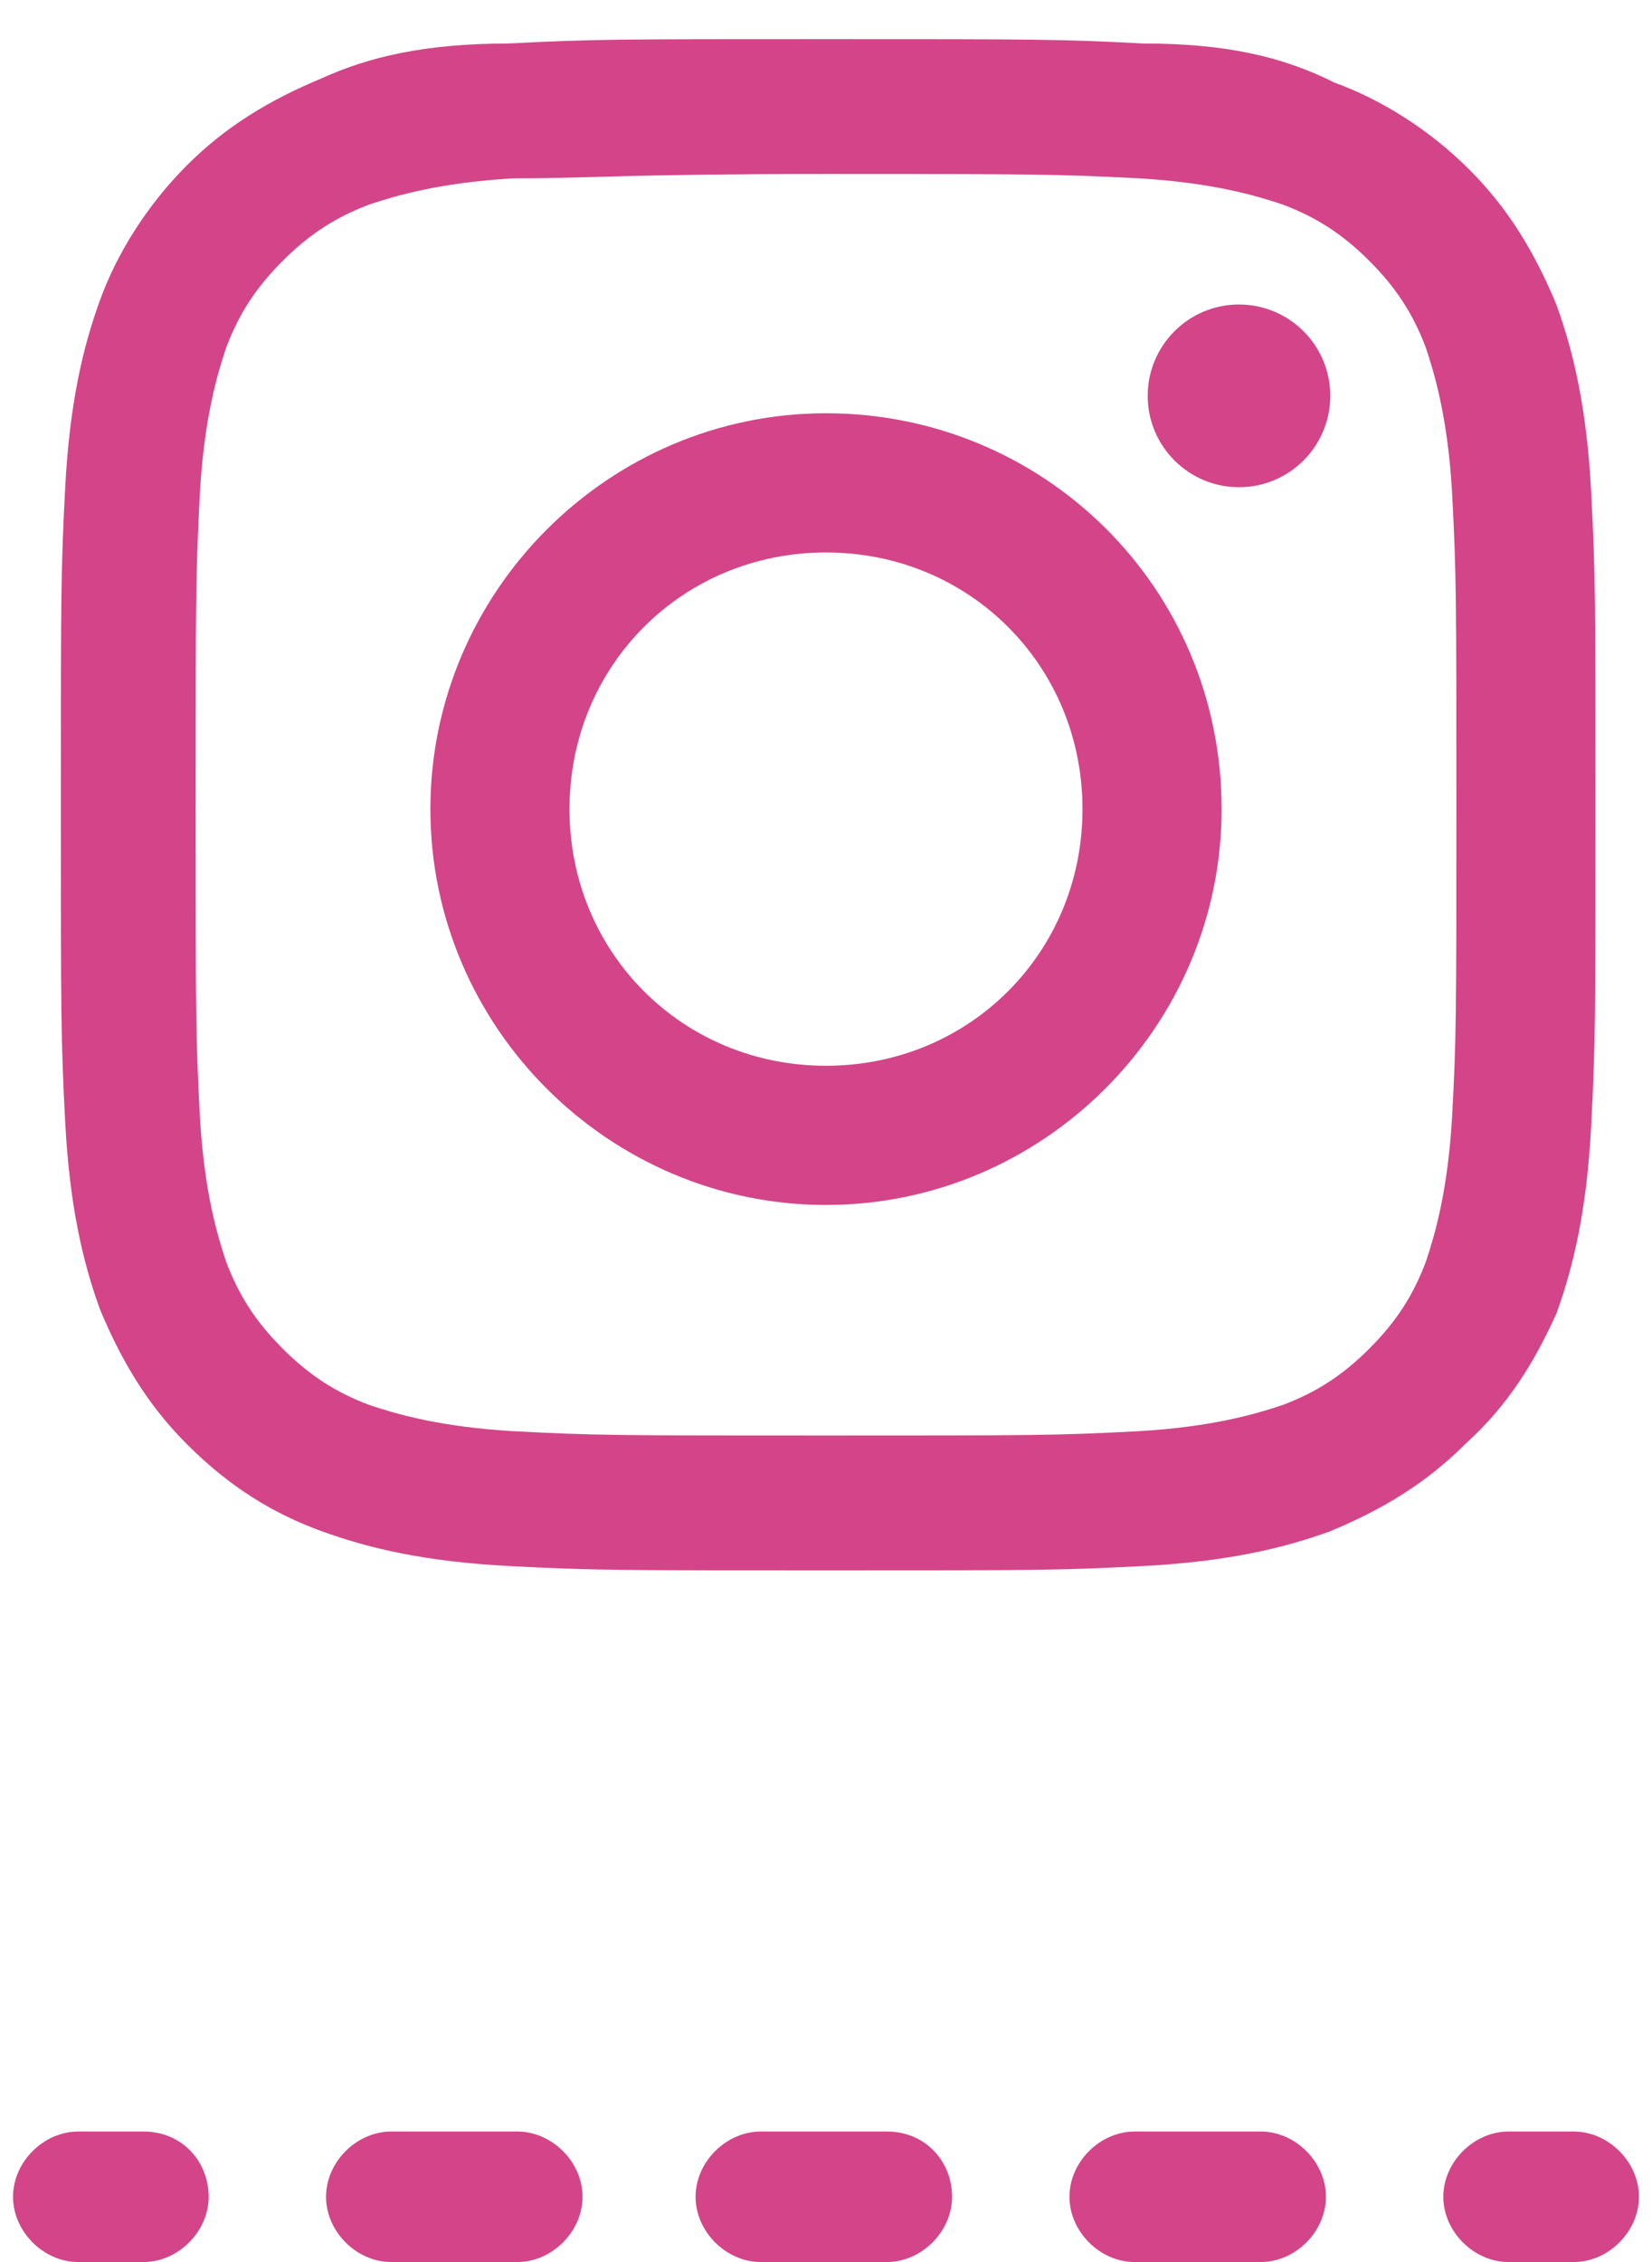 <?xml version="1.0" encoding="utf-8"?>
<!-- Generator: Adobe Illustrator 21.0.0, SVG Export Plug-In . SVG Version: 6.00 Build 0)  -->
<!DOCTYPE svg PUBLIC "-//W3C//DTD SVG 1.1//EN" "http://www.w3.org/Graphics/SVG/1.1/DTD/svg11.dtd">
<svg version="1.1" id="レイヤー_1" xmlns="http://www.w3.org/2000/svg" xmlns:xlink="http://www.w3.org/1999/xlink" x="0px"
	 y="0px" viewBox="0 0 38 52" style="enable-background:new 0 0 38 52;" xml:space="preserve">
<style type="text/css">
	.st0{fill:#D34588;}
</style>
<title>名称未設定-1</title>
<path class="st0" d="M35.8,30.2c0.4-1.1,0.7-2.4,0.8-4.3c0.1-1.9,0.1-2.5,0.1-7.3c0-4.8,0-5.4-0.1-7.3c-0.1-1.9-0.4-3.2-0.8-4.3
	c-0.5-1.2-1.1-2.2-2-3.1s-2-1.6-3.1-2C29.5,1.3,28.2,1,26.3,1c-1.9-0.1-2.5-0.1-7.3-0.1s-5.4,0-7.3,0.1C9.8,1,8.5,1.3,7.4,1.8
	c-1.2,0.5-2.2,1.1-3.1,2s-1.6,2-2,3.1c-0.4,1.1-0.7,2.4-0.8,4.3c-0.1,1.9-0.1,2.5-0.1,7.3s0,5.4,0.1,7.3c0.1,1.9,0.4,3.2,0.8,4.3
	c0.5,1.2,1.1,2.2,2,3.1c1,1,2,1.6,3.1,2c1.1,0.4,2.4,0.7,4.3,0.8c1.9,0.1,2.5,0.1,7.3,0.1s5.4,0,7.3-0.1c1.9-0.1,3.2-0.4,4.3-0.8
	c1.2-0.5,2.2-1.1,3.1-2C34.7,32.3,35.3,31.3,35.8,30.2z M33.4,25.7c-0.1,1.7-0.4,2.7-0.6,3.3c-0.3,0.8-0.7,1.4-1.3,2s-1.2,1-2,1.3
	c-0.6,0.2-1.6,0.5-3.3,0.6c-1.9,0.1-2.4,0.1-7.2,0.1s-5.3,0-7.2-0.1c-1.7-0.1-2.7-0.4-3.3-0.6c-0.8-0.3-1.4-0.7-2-1.3s-1-1.2-1.3-2
	c-0.2-0.6-0.5-1.6-0.6-3.3c-0.1-1.9-0.1-2.4-0.1-7.2c0-4.7,0-5.3,0.1-7.2c0.1-1.7,0.4-2.7,0.6-3.3c0.3-0.8,0.7-1.4,1.3-2
	s1.2-1,2-1.3c0.6-0.2,1.6-0.5,3.3-0.6C13.7,4.1,14.3,4,19,4s5.3,0,7.2,0.1c1.7,0.1,2.7,0.4,3.3,0.6c0.8,0.3,1.4,0.7,2,1.3
	c0.6,0.6,1,1.2,1.3,2c0.2,0.6,0.5,1.6,0.6,3.3c0.1,1.9,0.1,2.4,0.1,7.2C33.5,23.3,33.5,23.9,33.4,25.7z"/>
<path class="st0" d="M19,9.5c-5,0-9.1,4.1-9.1,9.1c0,5,4.1,9.1,9.1,9.1s9.1-4.1,9.1-9.1C28.1,13.5,24,9.5,19,9.5z M19,24.5
	c-3.3,0-5.9-2.6-5.9-5.9s2.6-5.9,5.9-5.9s5.9,2.6,5.9,5.9S22.3,24.5,19,24.5z"/>
<circle class="st0" cx="28.5" cy="9.1" r="2.1"/>
<path class="st0" d="M3.3,49H1.8c-0.8,0-1.5,0.7-1.5,1.5S1,52,1.8,52h1.5c0.8,0,1.5-0.7,1.5-1.5S4.2,49,3.3,49z"/>
<path class="st0" d="M11.9,49H9c-0.8,0-1.5,0.7-1.5,1.5S8.2,52,9,52h2.9c0.8,0,1.5-0.7,1.5-1.5S12.7,49,11.9,49z"/>
<path class="st0" d="M20.4,49h-2.9c-0.8,0-1.5,0.7-1.5,1.5s0.7,1.5,1.5,1.5h2.9c0.8,0,1.5-0.7,1.5-1.5S21.3,49,20.4,49z"/>
<path class="st0" d="M29,49h-2.9c-0.8,0-1.5,0.7-1.5,1.5s0.7,1.5,1.5,1.5H29c0.8,0,1.5-0.7,1.5-1.5S29.8,49,29,49z"/>
<path class="st0" d="M36.2,49h-1.5c-0.8,0-1.5,0.7-1.5,1.5s0.7,1.5,1.5,1.5h1.5c0.8,0,1.5-0.7,1.5-1.5S37,49,36.2,49z"/>
</svg>
